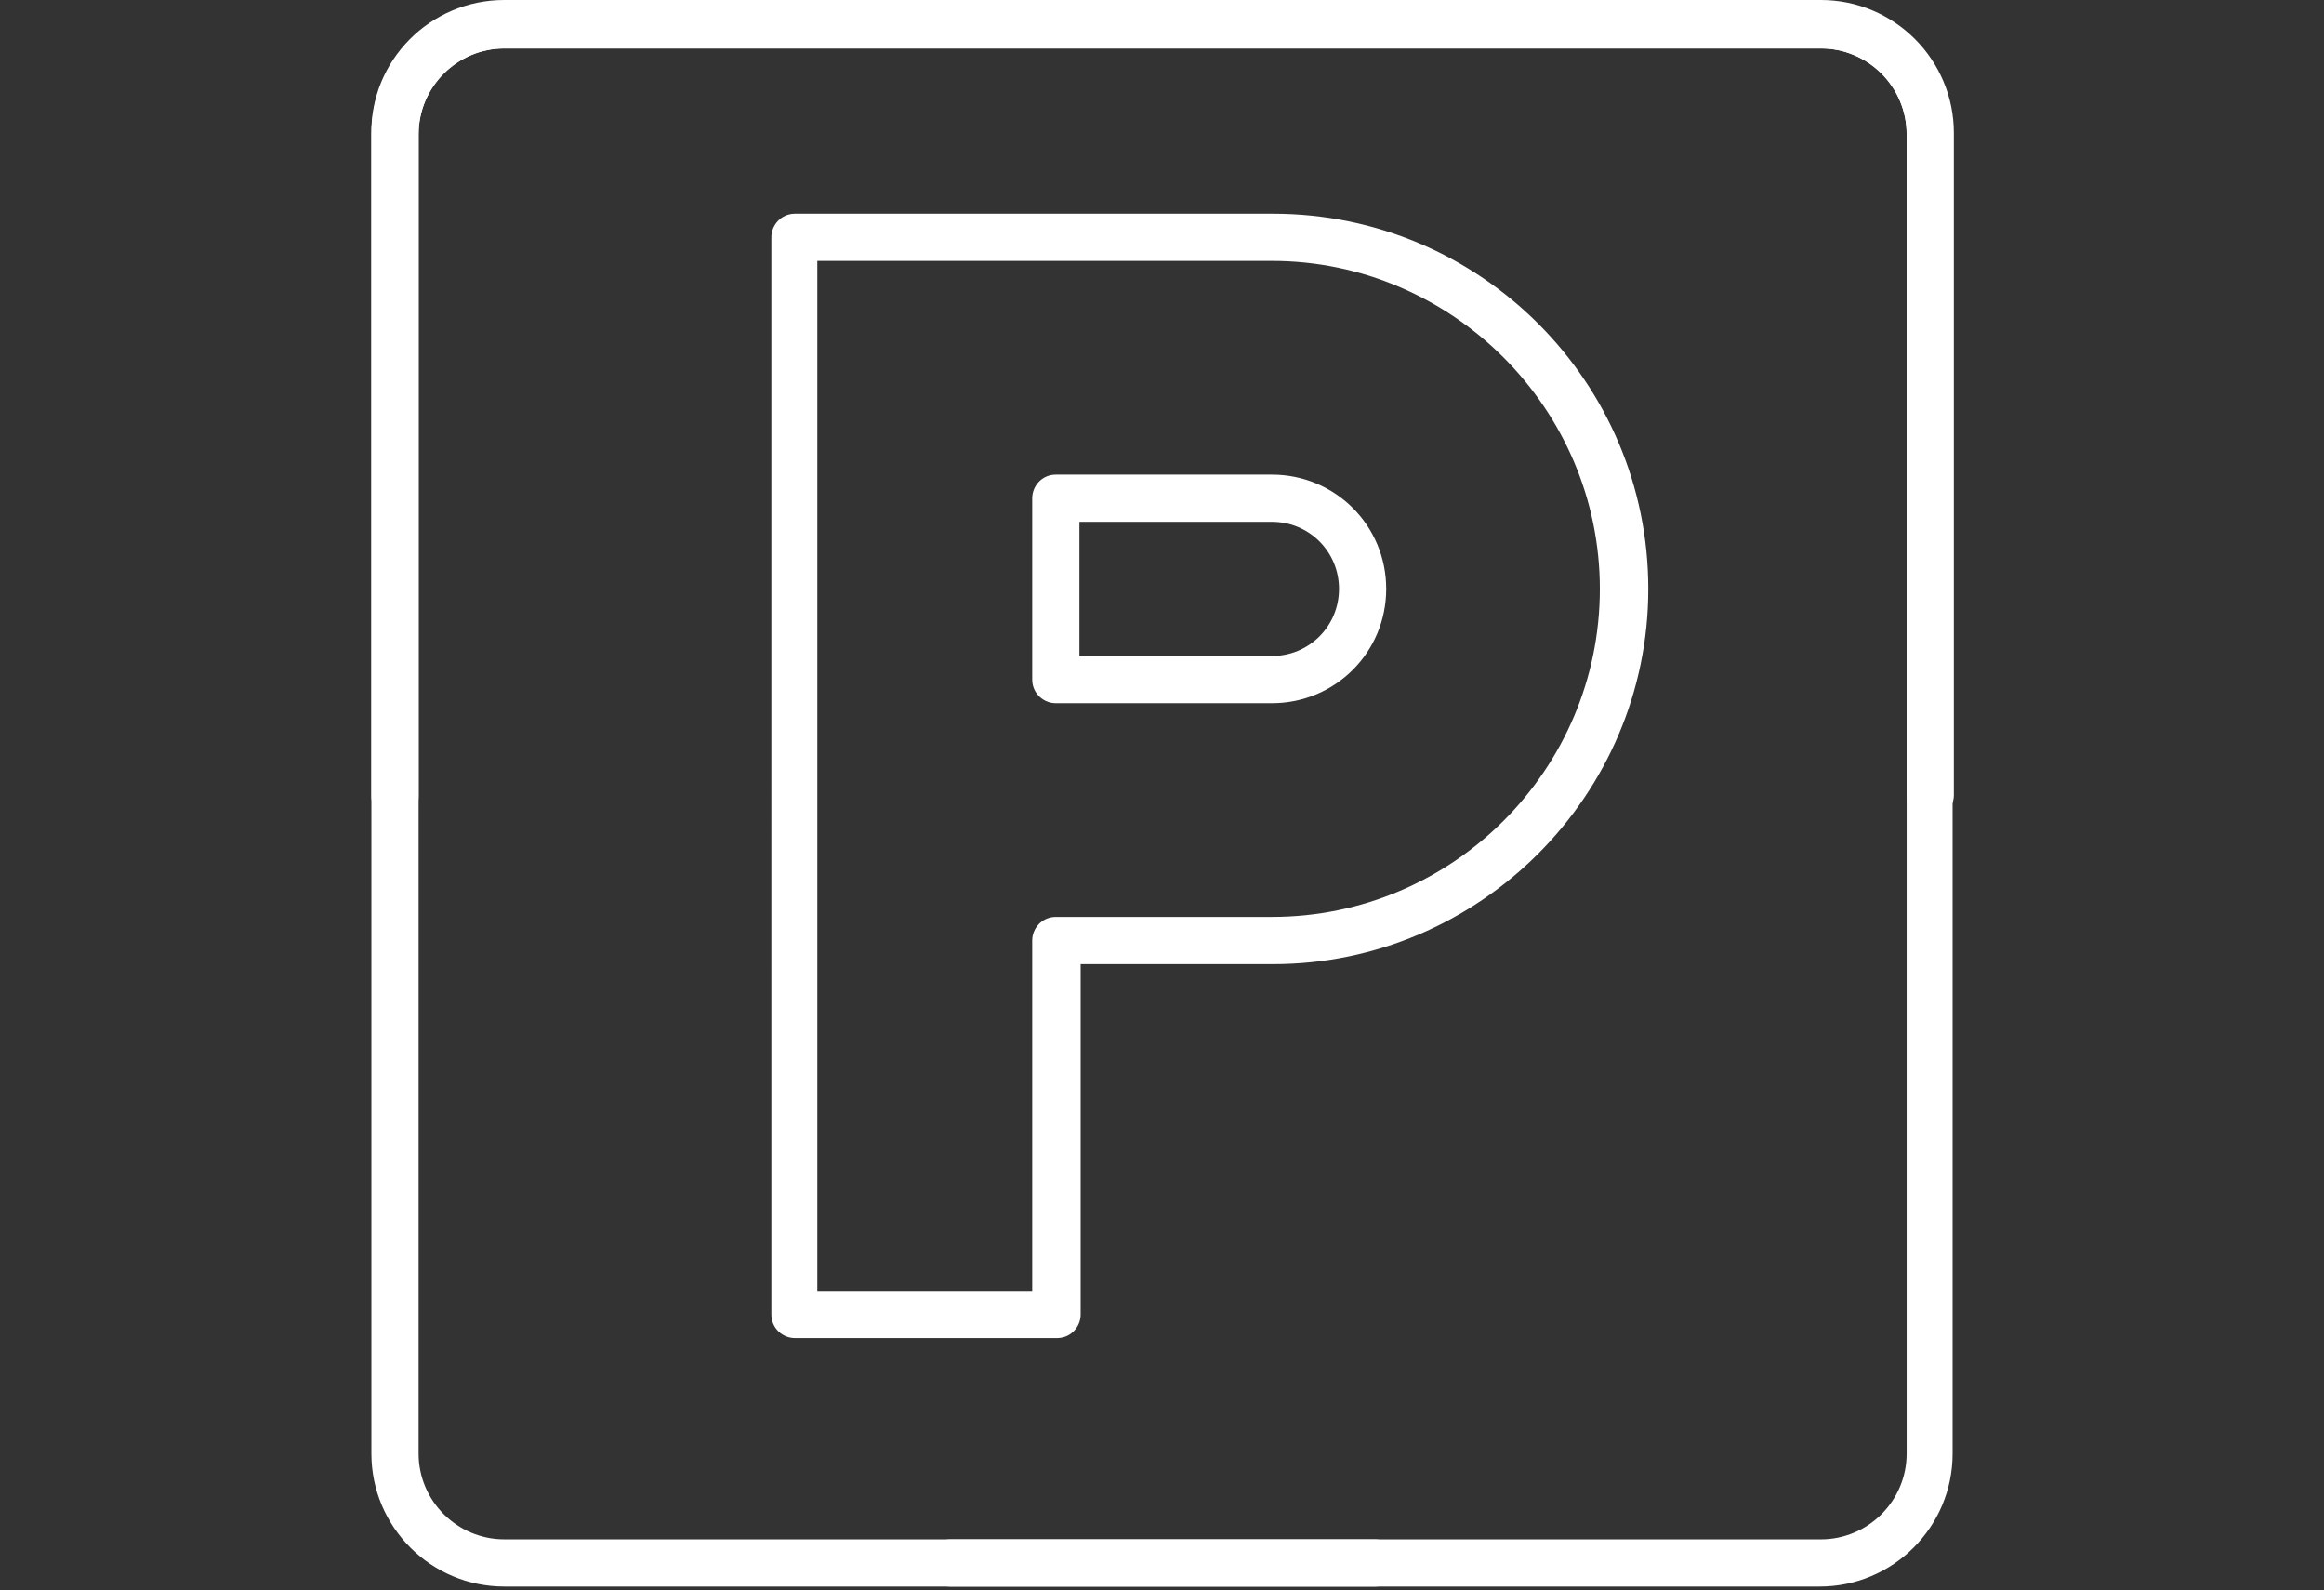 <?xml version="1.0" encoding="UTF-8"?>
<svg id="Layer_1" xmlns="http://www.w3.org/2000/svg" version="1.1" viewBox="0 0 187.1 128">
  <rect x="0" y="0" width="187.1" height="128" fill="#333333" stroke="none"/>
  <!-- Generator: Adobe Illustrator 29.3.1, SVG Export Plug-In . SVG Version: 2.1.0 Build 151)  -->
  <defs>
    <style>
      .st0 {
        fill: #fff;
      }
    </style>
  </defs>
  <path class="st0" d="M110.7,127.7H40.6c-5.9,0-10.7-4.8-10.7-10.7V10.8C29.8,4.9,34.6,0,40.6,0h106c5.9,0,10.7,4.8,10.7,10.7v53.3c0,1-.8,1.9-1.9,1.9s-1.9-.8-1.9-1.9V10.8c0-3.8-3.1-6.9-6.9-6.9H40.6c-3.8,0-6.9,3.1-6.9,6.9v106.2c0,3.8,3.1,6.9,6.9,6.9h70.1c1,0,1.9.8,1.9,1.9s-.8,1.9-1.9,1.9Z"/>
  <path class="st0" d="M76.4,127.7h70.1c5.9,0,10.7-4.8,10.7-10.7V10.8c0-5.9-4.8-10.7-10.7-10.7H40.6c-5.9,0-10.7,4.8-10.7,10.7v53.3c0,1,.8,1.9,1.9,1.9s1.9-.8,1.9-1.9V10.8c0-3.8,3.1-6.9,6.9-6.9h106c3.8,0,6.9,3.1,6.9,6.9v106.2c0,3.8-3.1,6.9-6.9,6.9h-70.1c-1,0-1.9.8-1.9,1.9s.8,1.9,1.9,1.9Z"/>
  <path class="st0" d="M85,107.7h-21c-1,0-1.9-.8-1.9-1.9V19.1c0-1,.8-1.9,1.9-1.9h38.5c16.7,0,30.2,13.6,30.2,30.2s-13.6,30.2-30.2,30.2h-15.5v28.2c0,1-.8,1.9-1.9,1.9ZM65.9,103.9h17.2v-28.2c0-1,.8-1.9,1.9-1.9h17.4c14.6,0,26.4-11.9,26.4-26.4s-11.9-26.4-26.4-26.4h-36.6v82.9ZM102.4,56.6h-17.4c-1,0-1.9-.8-1.9-1.9v-14.6c0-1,.8-1.9,1.9-1.9h17.4c5.1,0,9.2,4.1,9.2,9.2s-4.1,9.2-9.2,9.2ZM86.9,52.8h15.5c3,0,5.4-2.4,5.4-5.4s-2.4-5.4-5.4-5.4h-15.5v10.8Z"/>
</svg>
